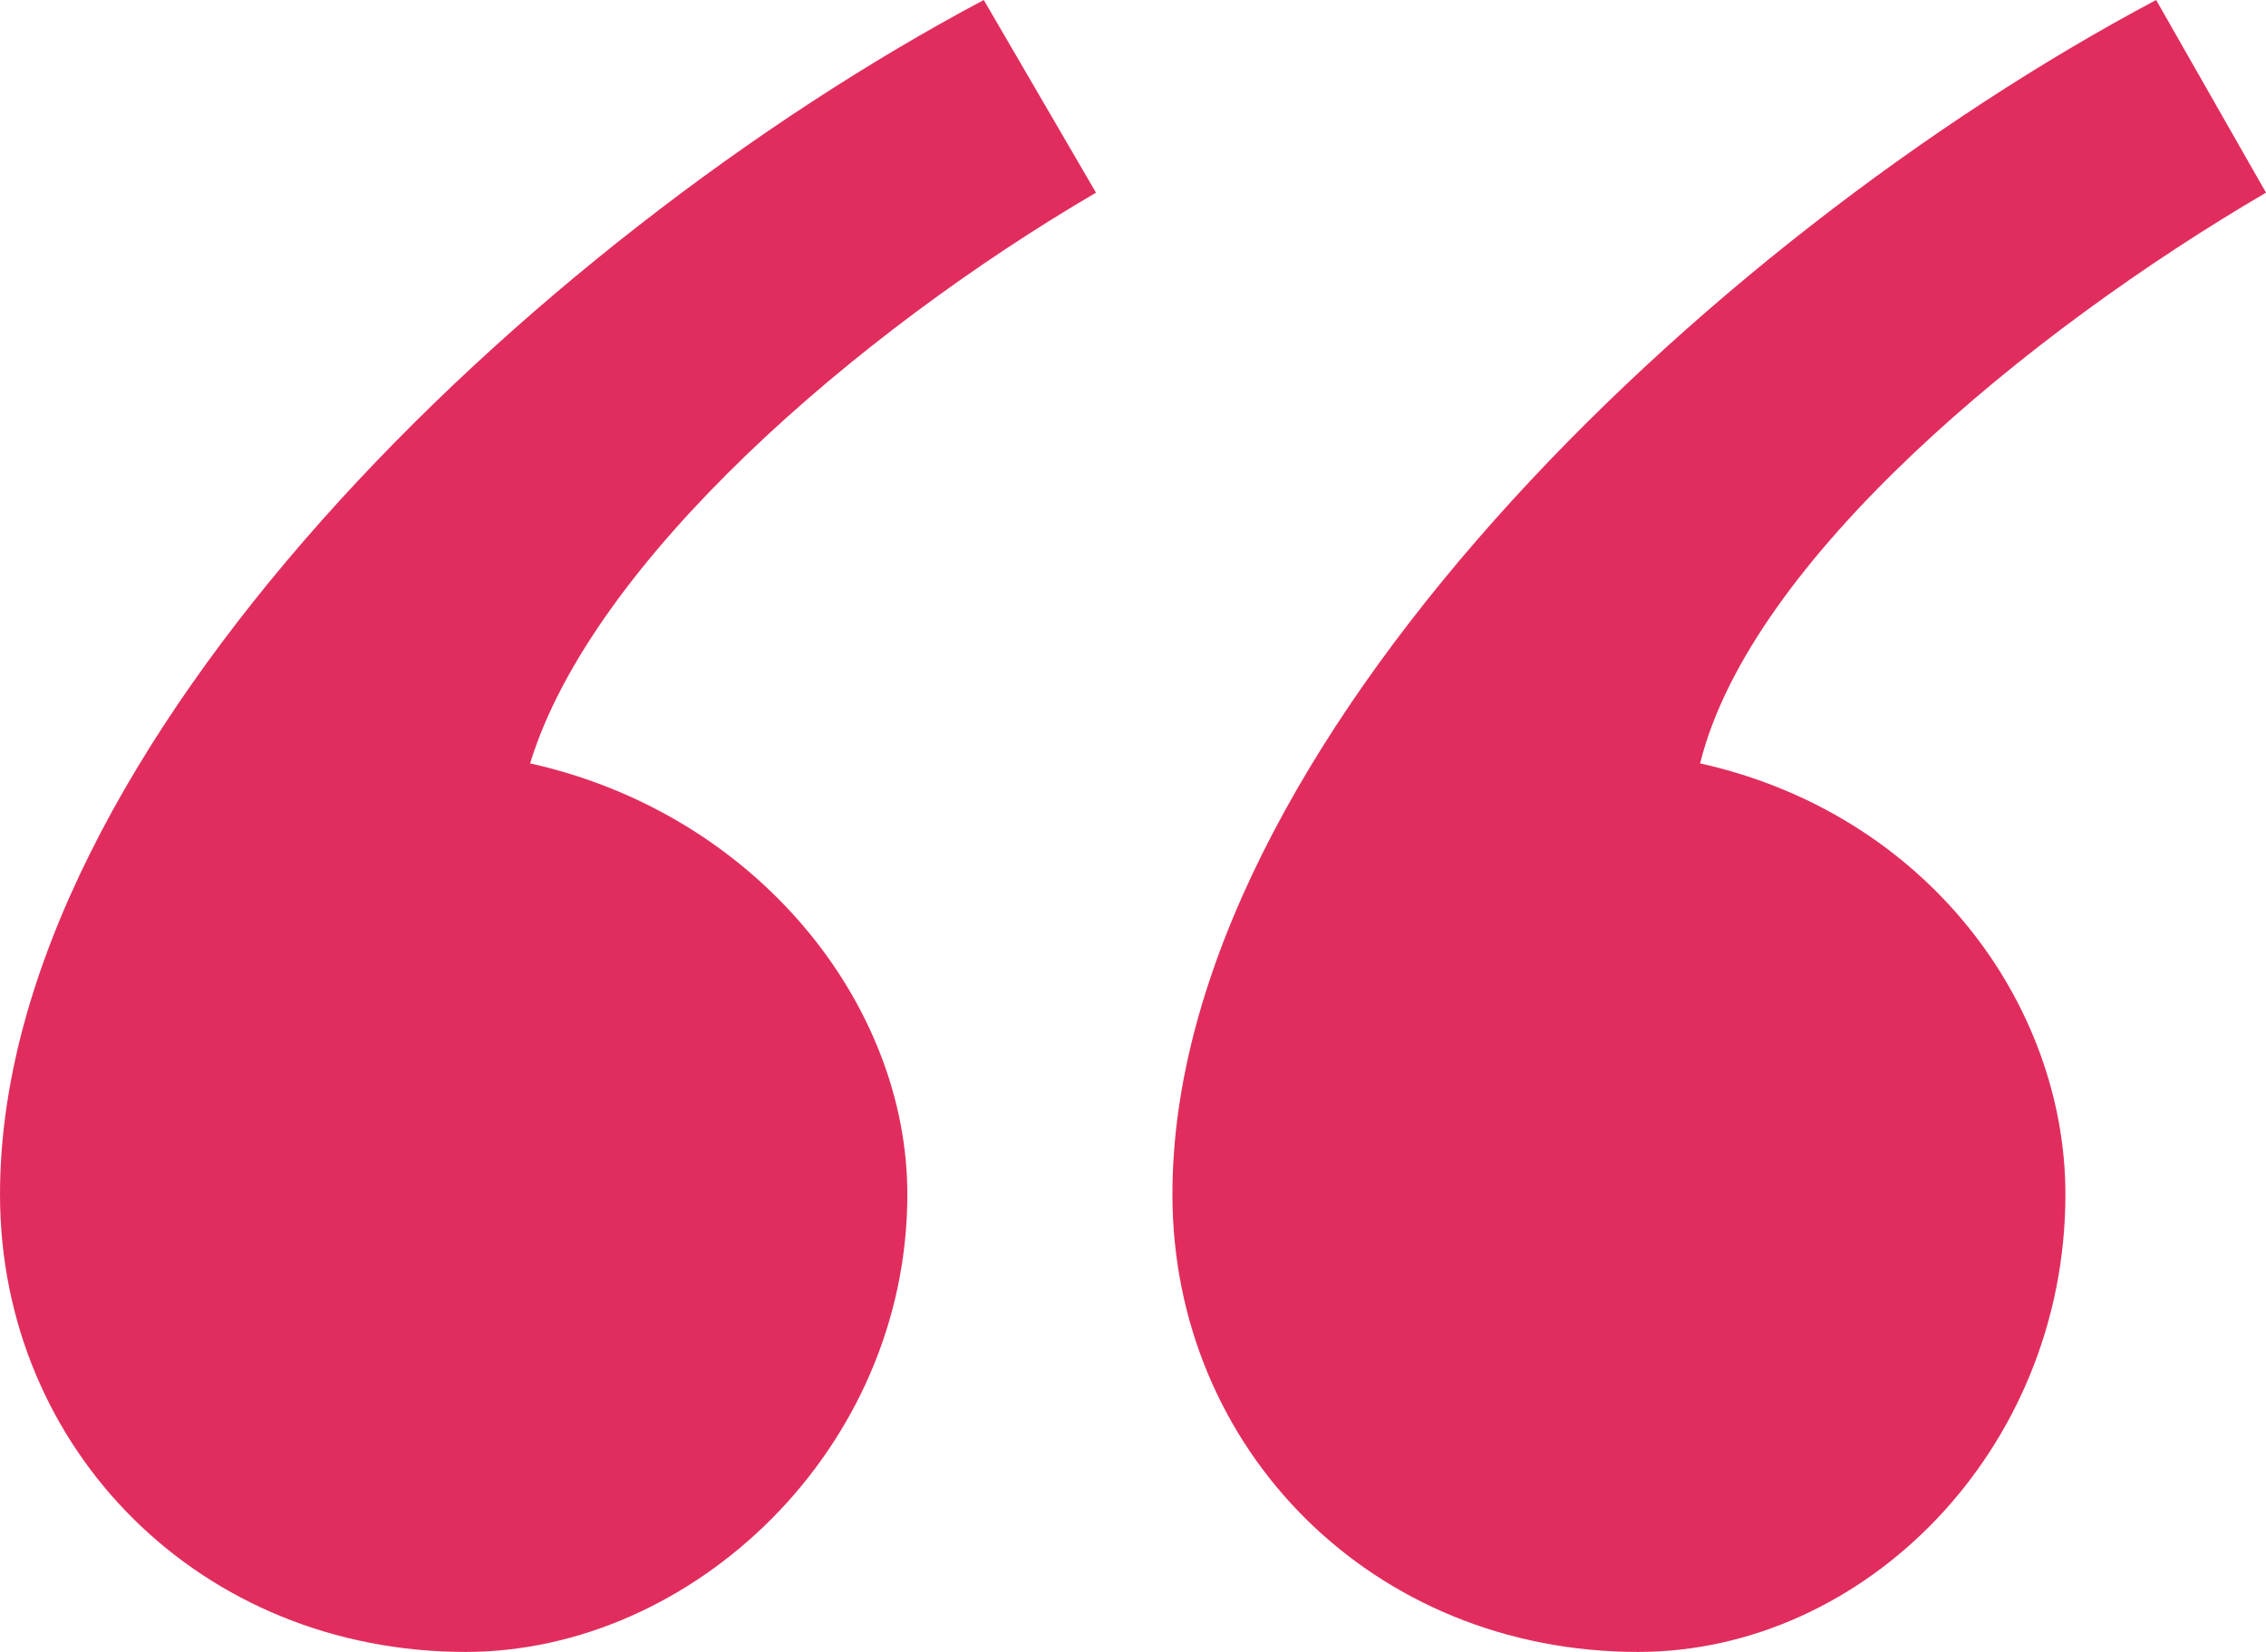 <svg width="48" height="35" viewBox="0 0 48 35" fill="none" xmlns="http://www.w3.org/2000/svg">
<path d="M20.839 0C11.229 5.102 0 15.867 0 25.306C0 30.714 4.249 35 9.863 35C14.668 35 19.22 30.714 19.22 25.306C19.22 21.276 16.034 17.245 11.229 16.174C12.544 11.888 18.158 7.041 23.216 4.082L20.839 0ZM45.673 0C36.063 5.102 24.835 15.867 24.835 25.306C24.835 30.714 29.083 35 34.698 35C39.503 35 43.751 30.714 43.751 25.306C43.751 21.276 40.818 17.245 36.013 16.174C37.075 11.888 42.942 7.041 48 4.082L45.673 0Z" fill="#E12D5D"/>
</svg>
